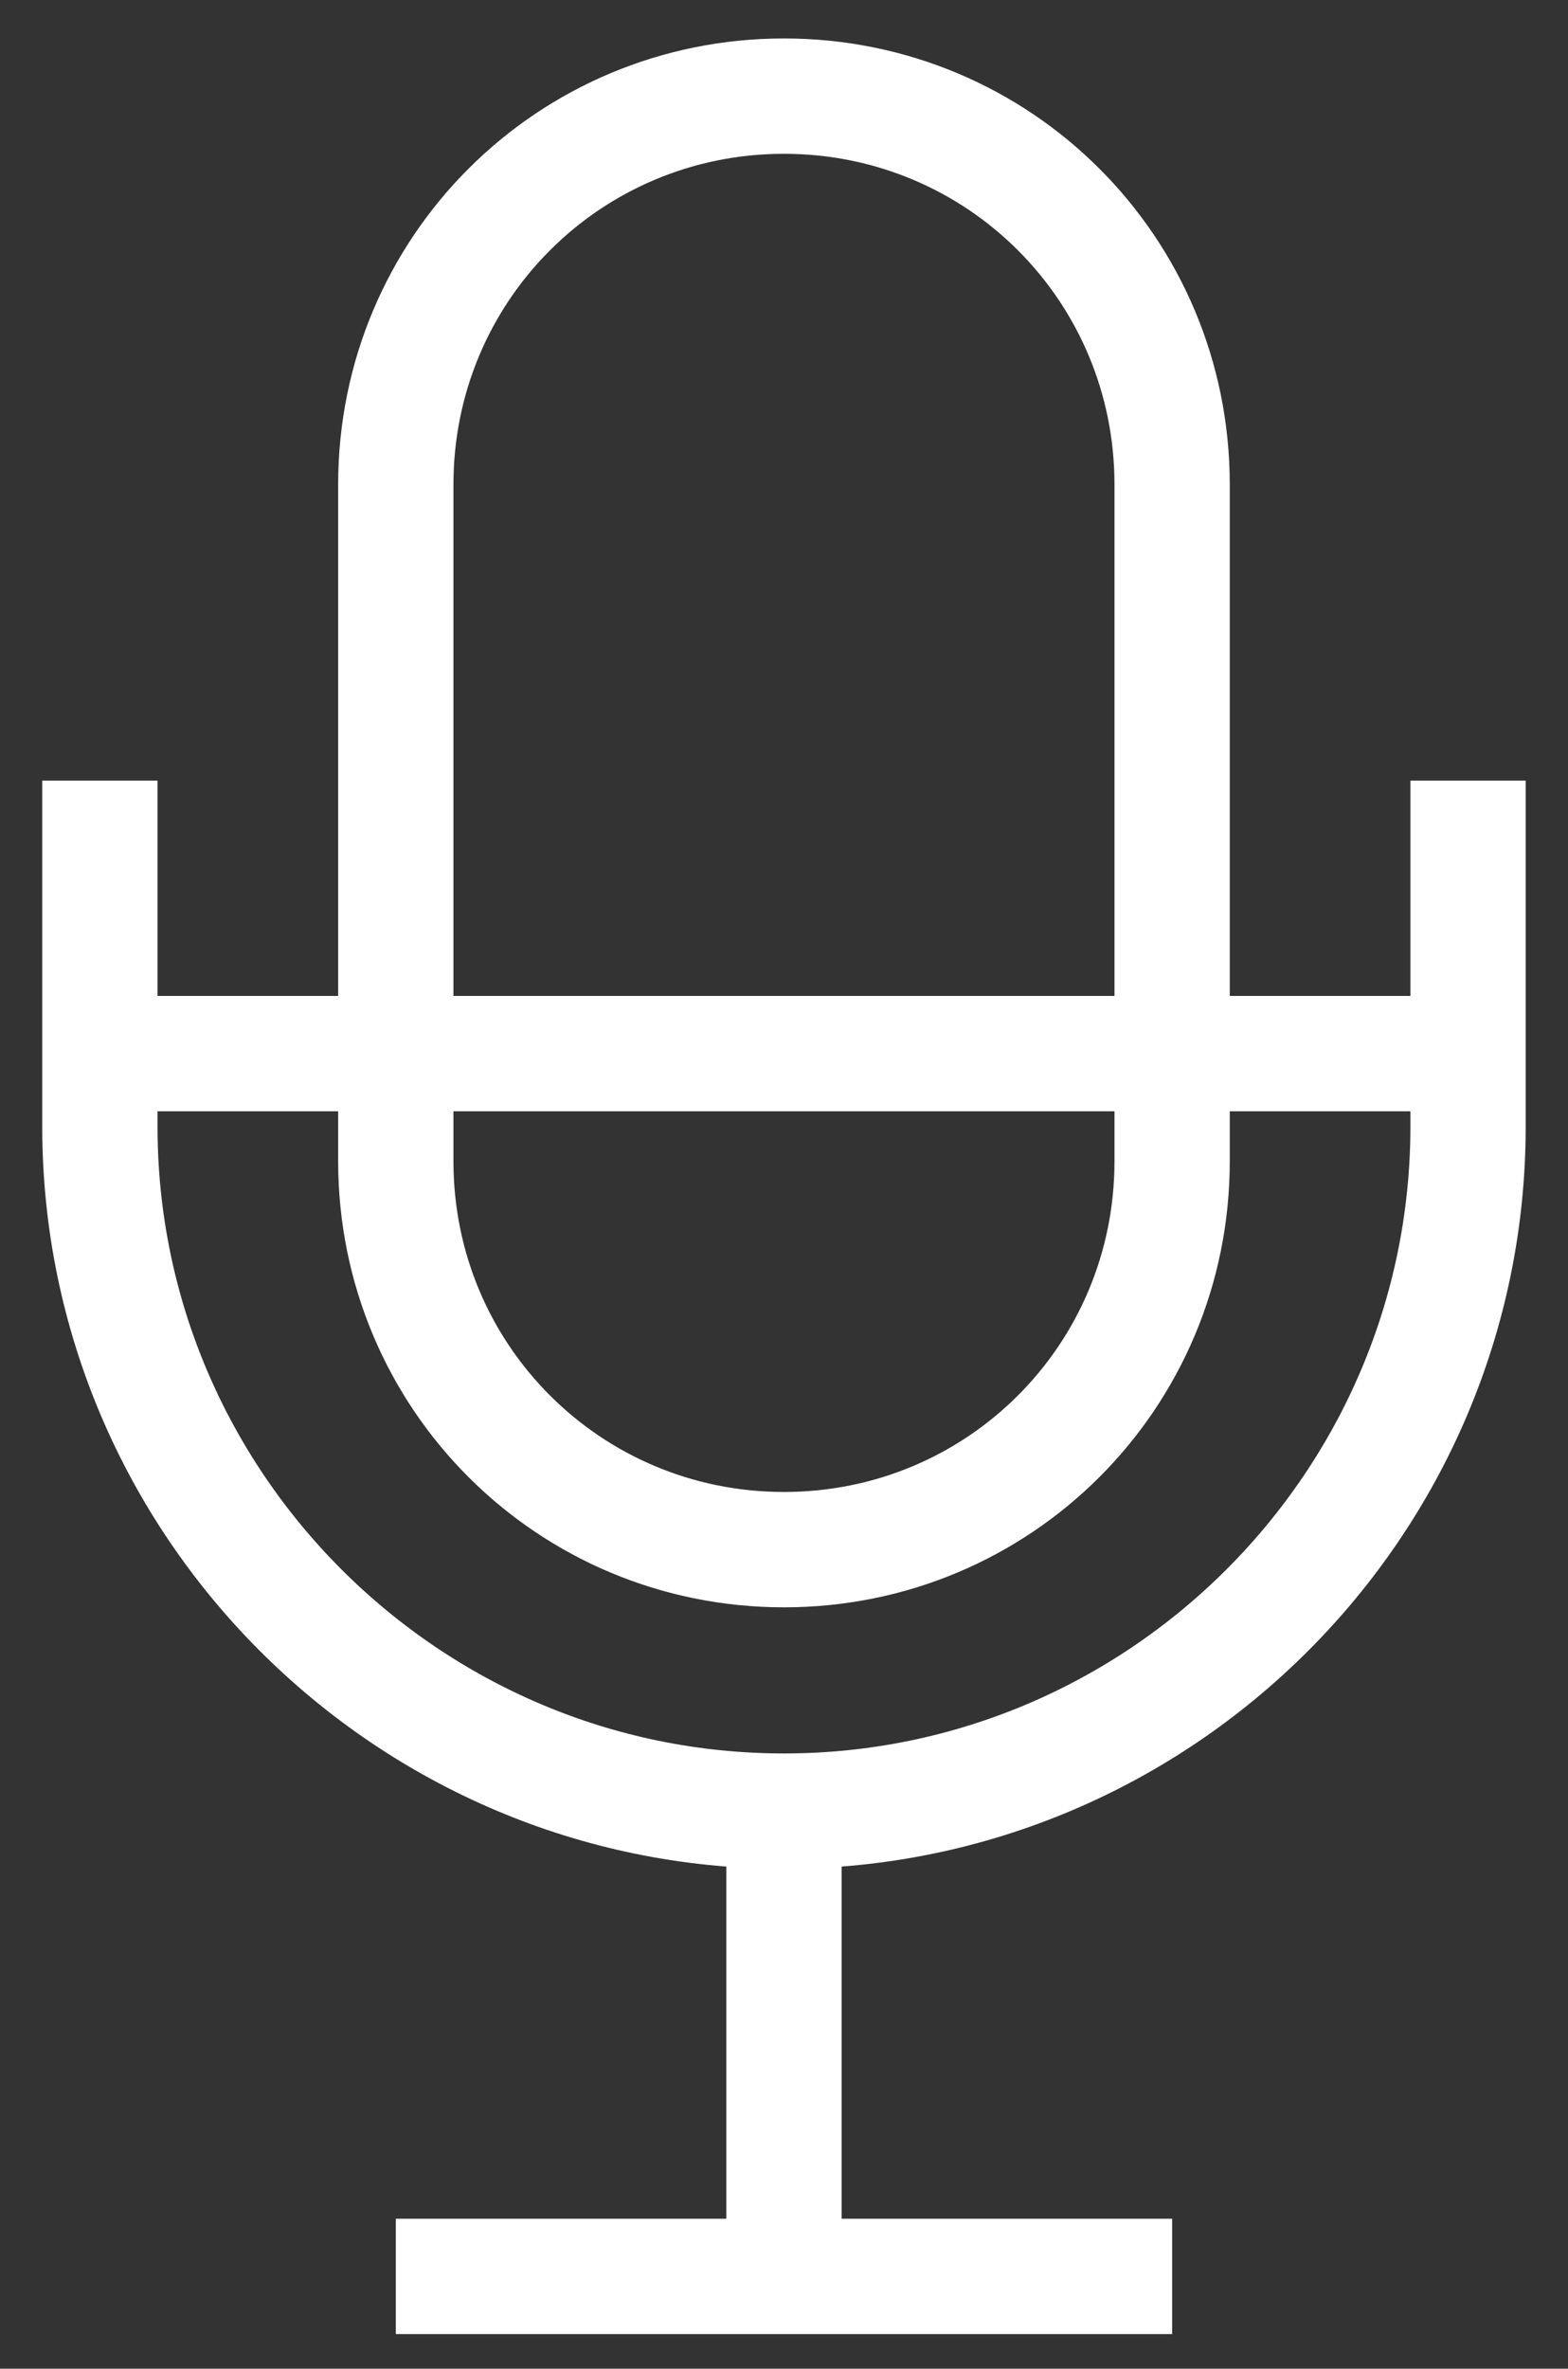 <svg id="Layer_1" xmlns="http://www.w3.org/2000/svg" viewBox="0 0 40.8 61.6"><rect x="0" y="0" width="40.8" height="61.6" fill="#333333" stroke="none"/><style>.st0{fill:none;stroke:#fff;stroke-width:3;stroke-miterlimit:10}</style><g id="Groupe_90" transform="translate(1.499 1.5)"><path id="Rectangle_31" class="st0" d="M18.9 1C24.5 1 29 5.5 29 11.1v17.6c0 5.6-4.5 10.1-10.1 10.1S8.8 34.3 8.8 28.7V11.1C8.8 5.5 13.3 1 18.9 1z"/><path id="Tracé_57" class="st0" d="M1.1 18.8v9c0 9.8 8 17.8 17.8 17.8s17.8-8 17.8-17.8v-9"/><path id="Ligne_22" class="st0" d="M18.9 45.6v12.1"/><path id="Ligne_23" class="st0" d="M8.8 57.7H29"/><path id="Ligne_24" class="st0" d="M36.7 25.9H1.1"/></g></svg>